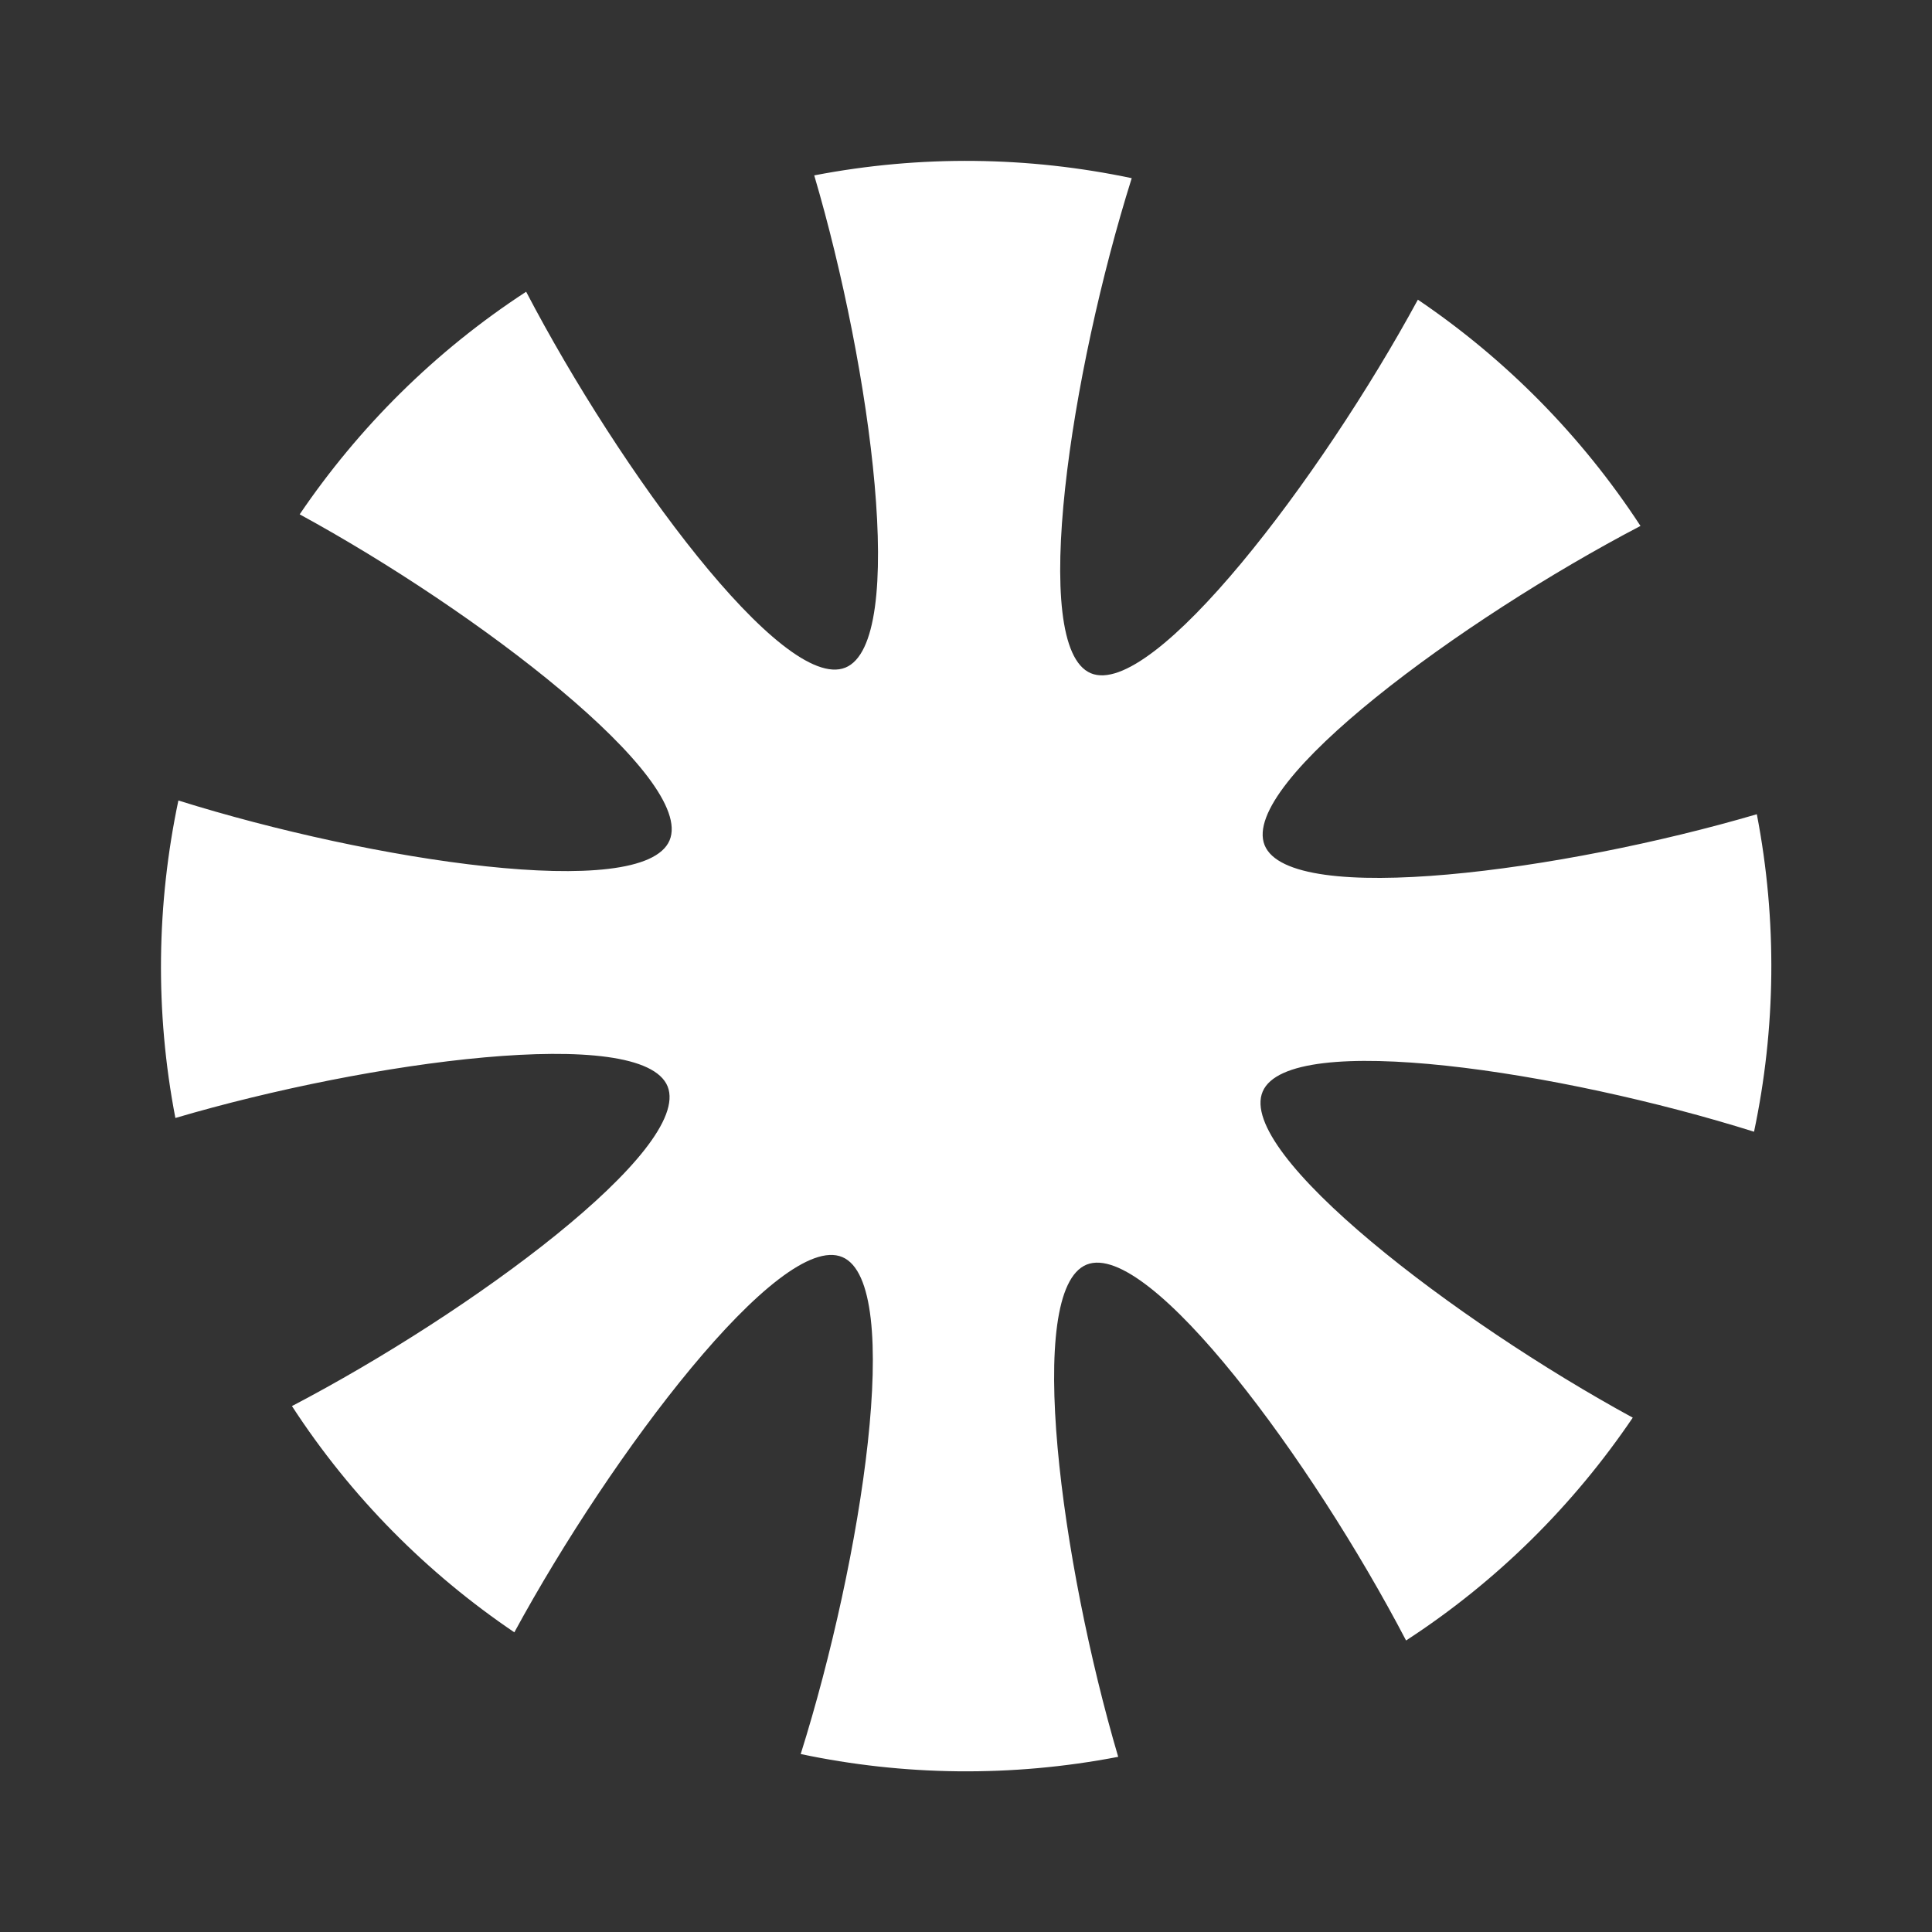 <?xml version="1.0" encoding="UTF-8"?> <svg xmlns="http://www.w3.org/2000/svg" width="9" height="9" viewBox="0 0 9 9" fill="none"><rect x="0" y="0" width="9" height="9" fill="#333333" stroke="none"/><g clip-path="url(#clip0_1811_305)"><path fill-rule="evenodd" clip-rule="evenodd" d="M3.938 3.11C3.647 3.228 2.886 2.192 2.451 1.359C2.026 1.636 1.671 1.991 1.396 2.396C2.222 2.846 3.242 3.626 3.119 3.915C2.996 4.204 1.727 4.01 0.831 3.729C0.73 4.208 0.721 4.71 0.817 5.208C1.719 4.942 2.992 4.77 3.11 5.061C3.227 5.353 2.193 6.115 1.36 6.55C1.636 6.975 1.991 7.33 2.396 7.604C2.849 6.77 3.634 5.733 3.924 5.856C4.214 5.979 4.015 7.265 3.73 8.171C4.208 8.272 4.711 8.28 5.209 8.184C4.943 7.281 4.771 6.009 5.062 5.891C5.353 5.774 6.114 6.807 6.55 7.642C6.976 7.365 7.331 7.01 7.606 6.604C6.78 6.154 5.759 5.374 5.882 5.085C6.005 4.796 7.274 4.99 8.171 5.272C8.272 4.793 8.28 4.291 8.184 3.793C7.282 4.058 6.009 4.229 5.891 3.937C5.774 3.646 6.809 2.886 7.642 2.45C7.365 2.026 7.01 1.67 6.605 1.396C6.154 2.227 5.37 3.259 5.081 3.136C4.792 3.013 4.988 1.733 5.272 0.83C4.793 0.729 4.291 0.721 3.793 0.817C4.059 1.719 4.229 2.992 3.938 3.11Z" fill="white"></path></g><defs><clipPath id="clip0_1811_305"><rect width="9" height="9" fill="white"></rect></clipPath></defs></svg> 